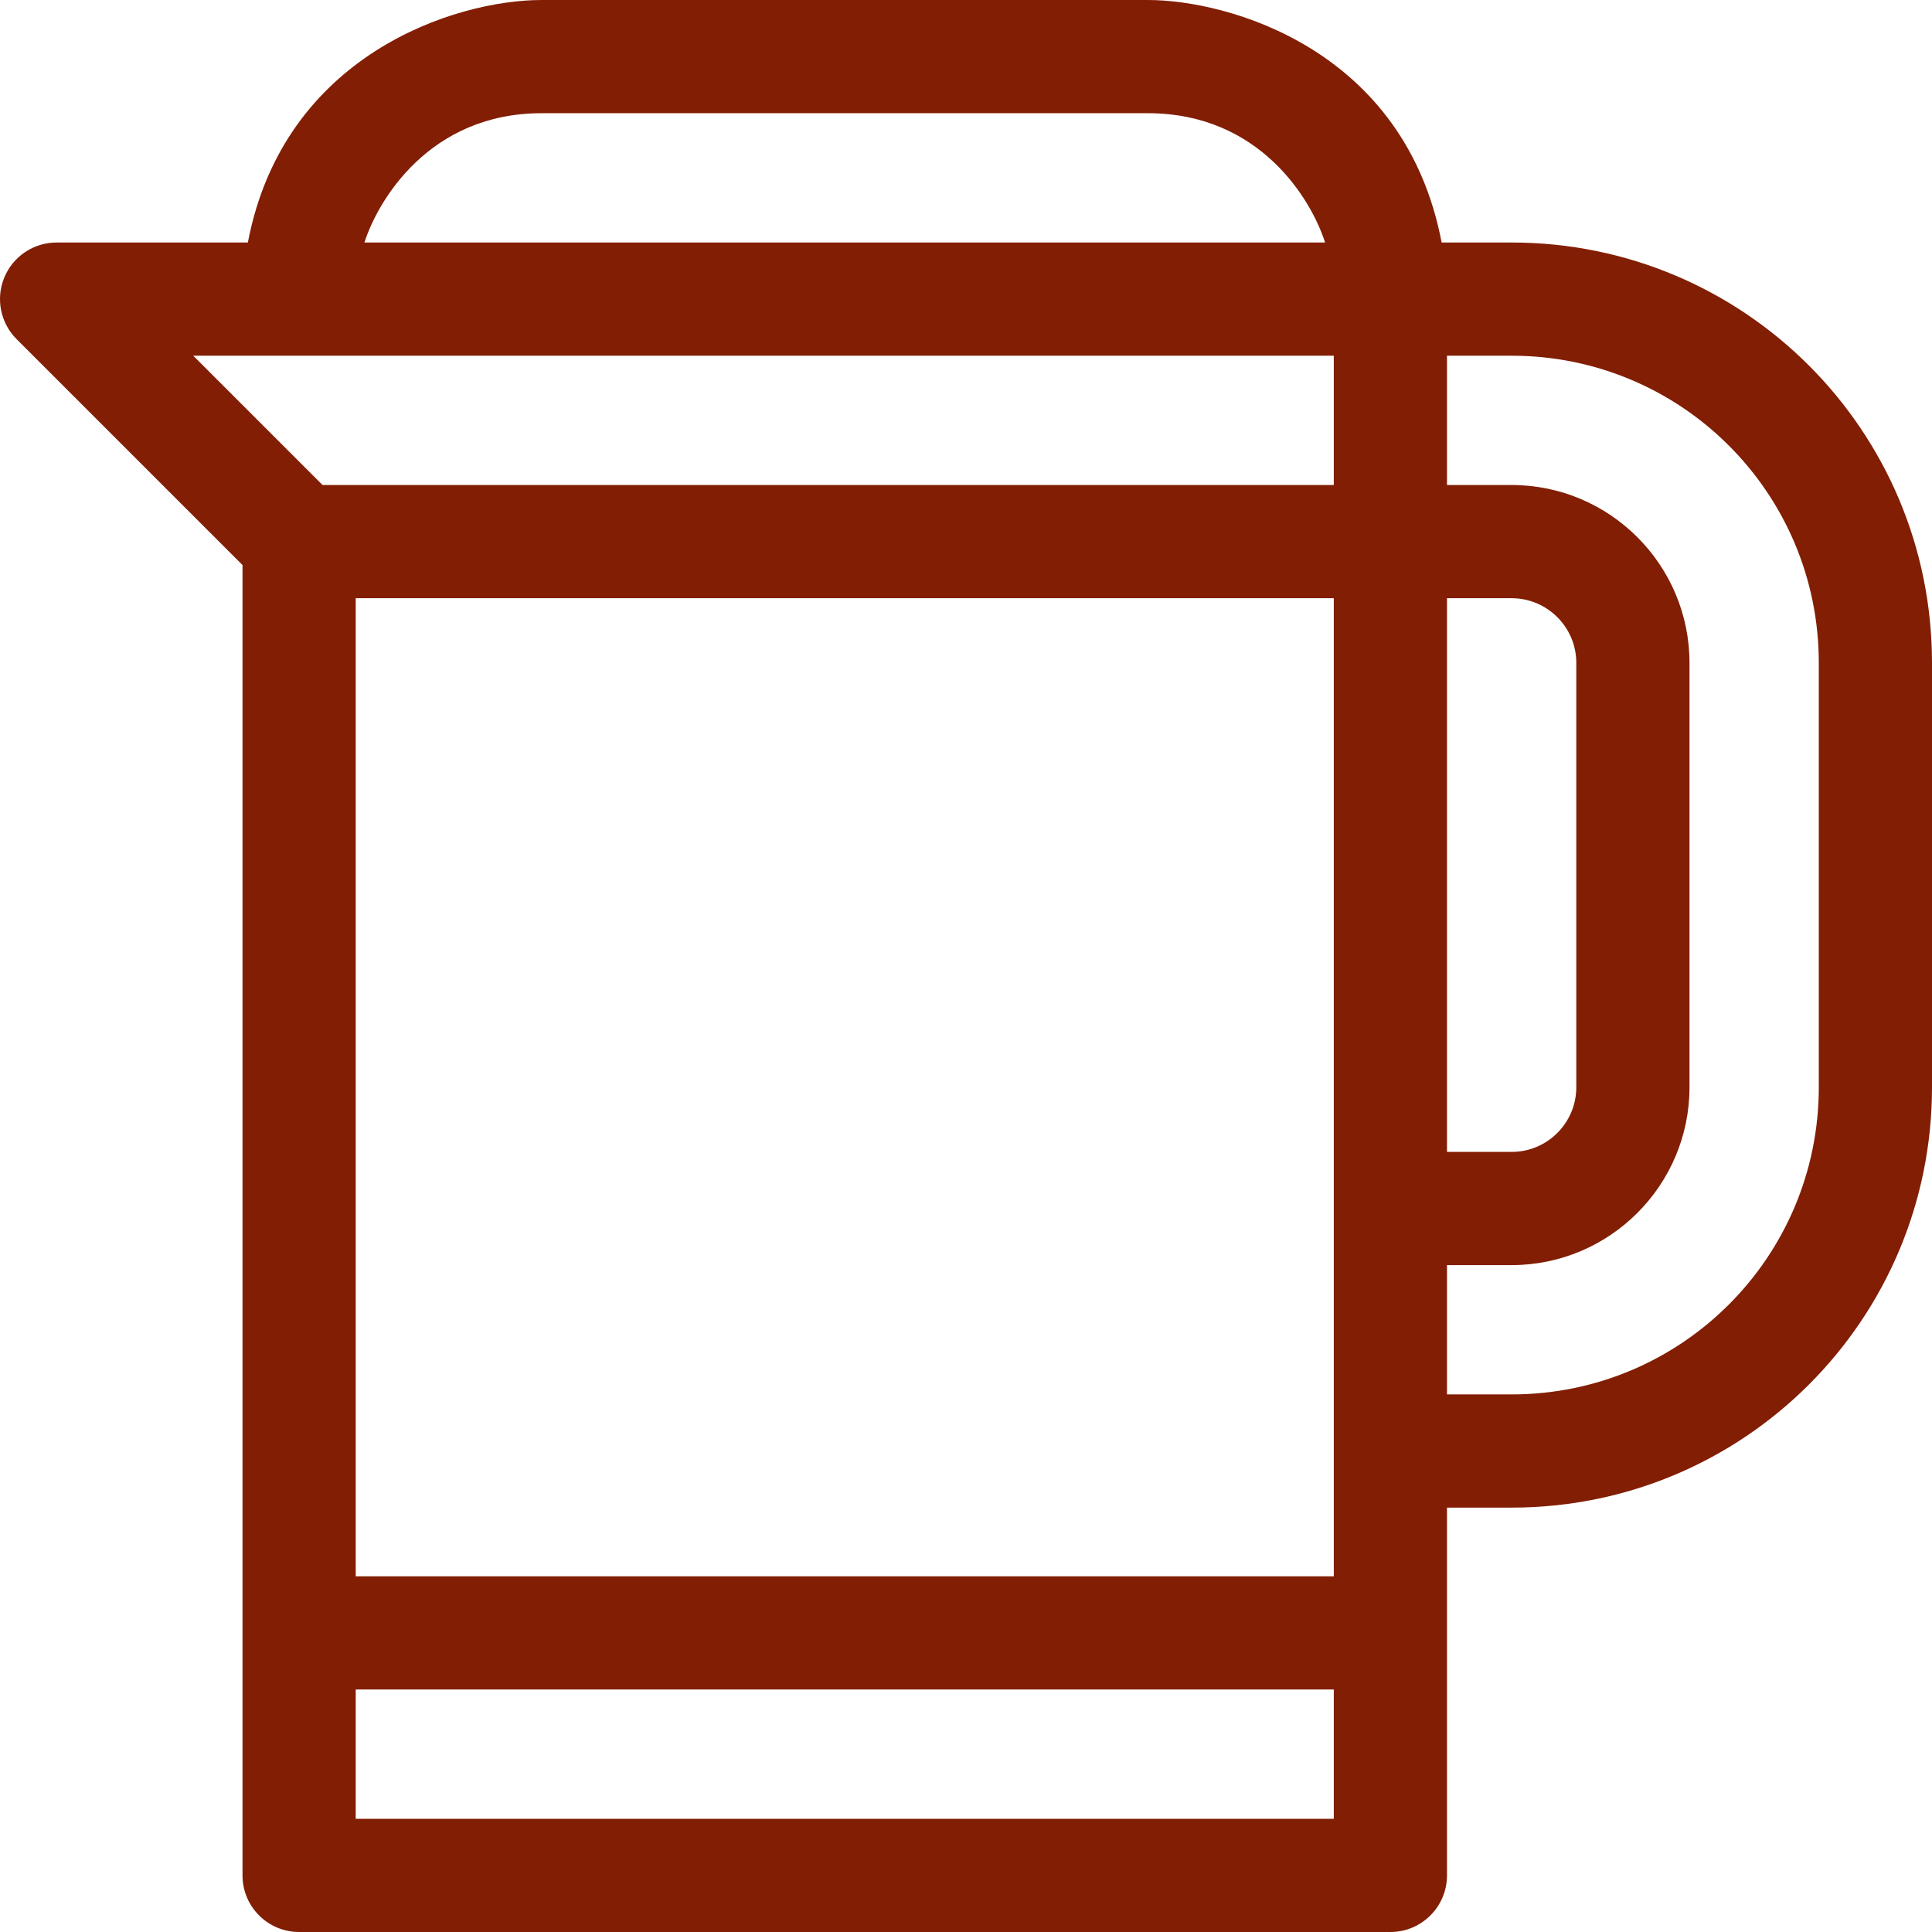 <svg id="Layer_1" enable-background="new 0 0 512 512" fill="#821e04" viewBox="0 0 512 512"  xmlns="http://www.w3.org/2000/svg"><path d="m400.6 64.267h-18.553c-9.77-51.317-56.61-64.267-77.846-64.267h-160.667c-22.976 0-68.367 14.519-77.845 64.267h-50.689c-6.067 0-11.536 3.655-13.858 9.26-2.321 5.605-1.038 12.057 3.252 16.347l59.873 59.873v347.253c0 8.284 6.716 15 15 15h289.2c8.284 0 15-6.716 15-15v-97.467h17.133c61.522 0 111.4-49.778 111.4-111.4v-112.466c0-61.539-49.774-111.4-111.4-111.4zm-257.066-34.267h160.667c29.721 0 43.358 22.954 46.956 34.267h-254.577c3.529-11.084 17.175-34.267 46.954-34.267zm209.933 452h-259.2v-34.267h259.2zm0-64.266h-259.2v-259.2h259.2zm0-289.201h-267.987l-34.267-34.266h302.254zm30 30h17.133c9.447 0 17.134 7.686 17.134 17.133v112.467c0 9.447-7.687 17.133-17.134 17.133h-17.133zm98.533 129.6c0 44.968-36.379 81.4-81.4 81.4h-17.133v-34.267h17.133c25.989 0 47.134-21.144 47.134-47.133v-112.466c0-25.989-21.145-47.133-47.134-47.133h-17.133v-34.267h17.133c44.973 0 81.4 36.368 81.4 81.4z"/></svg>